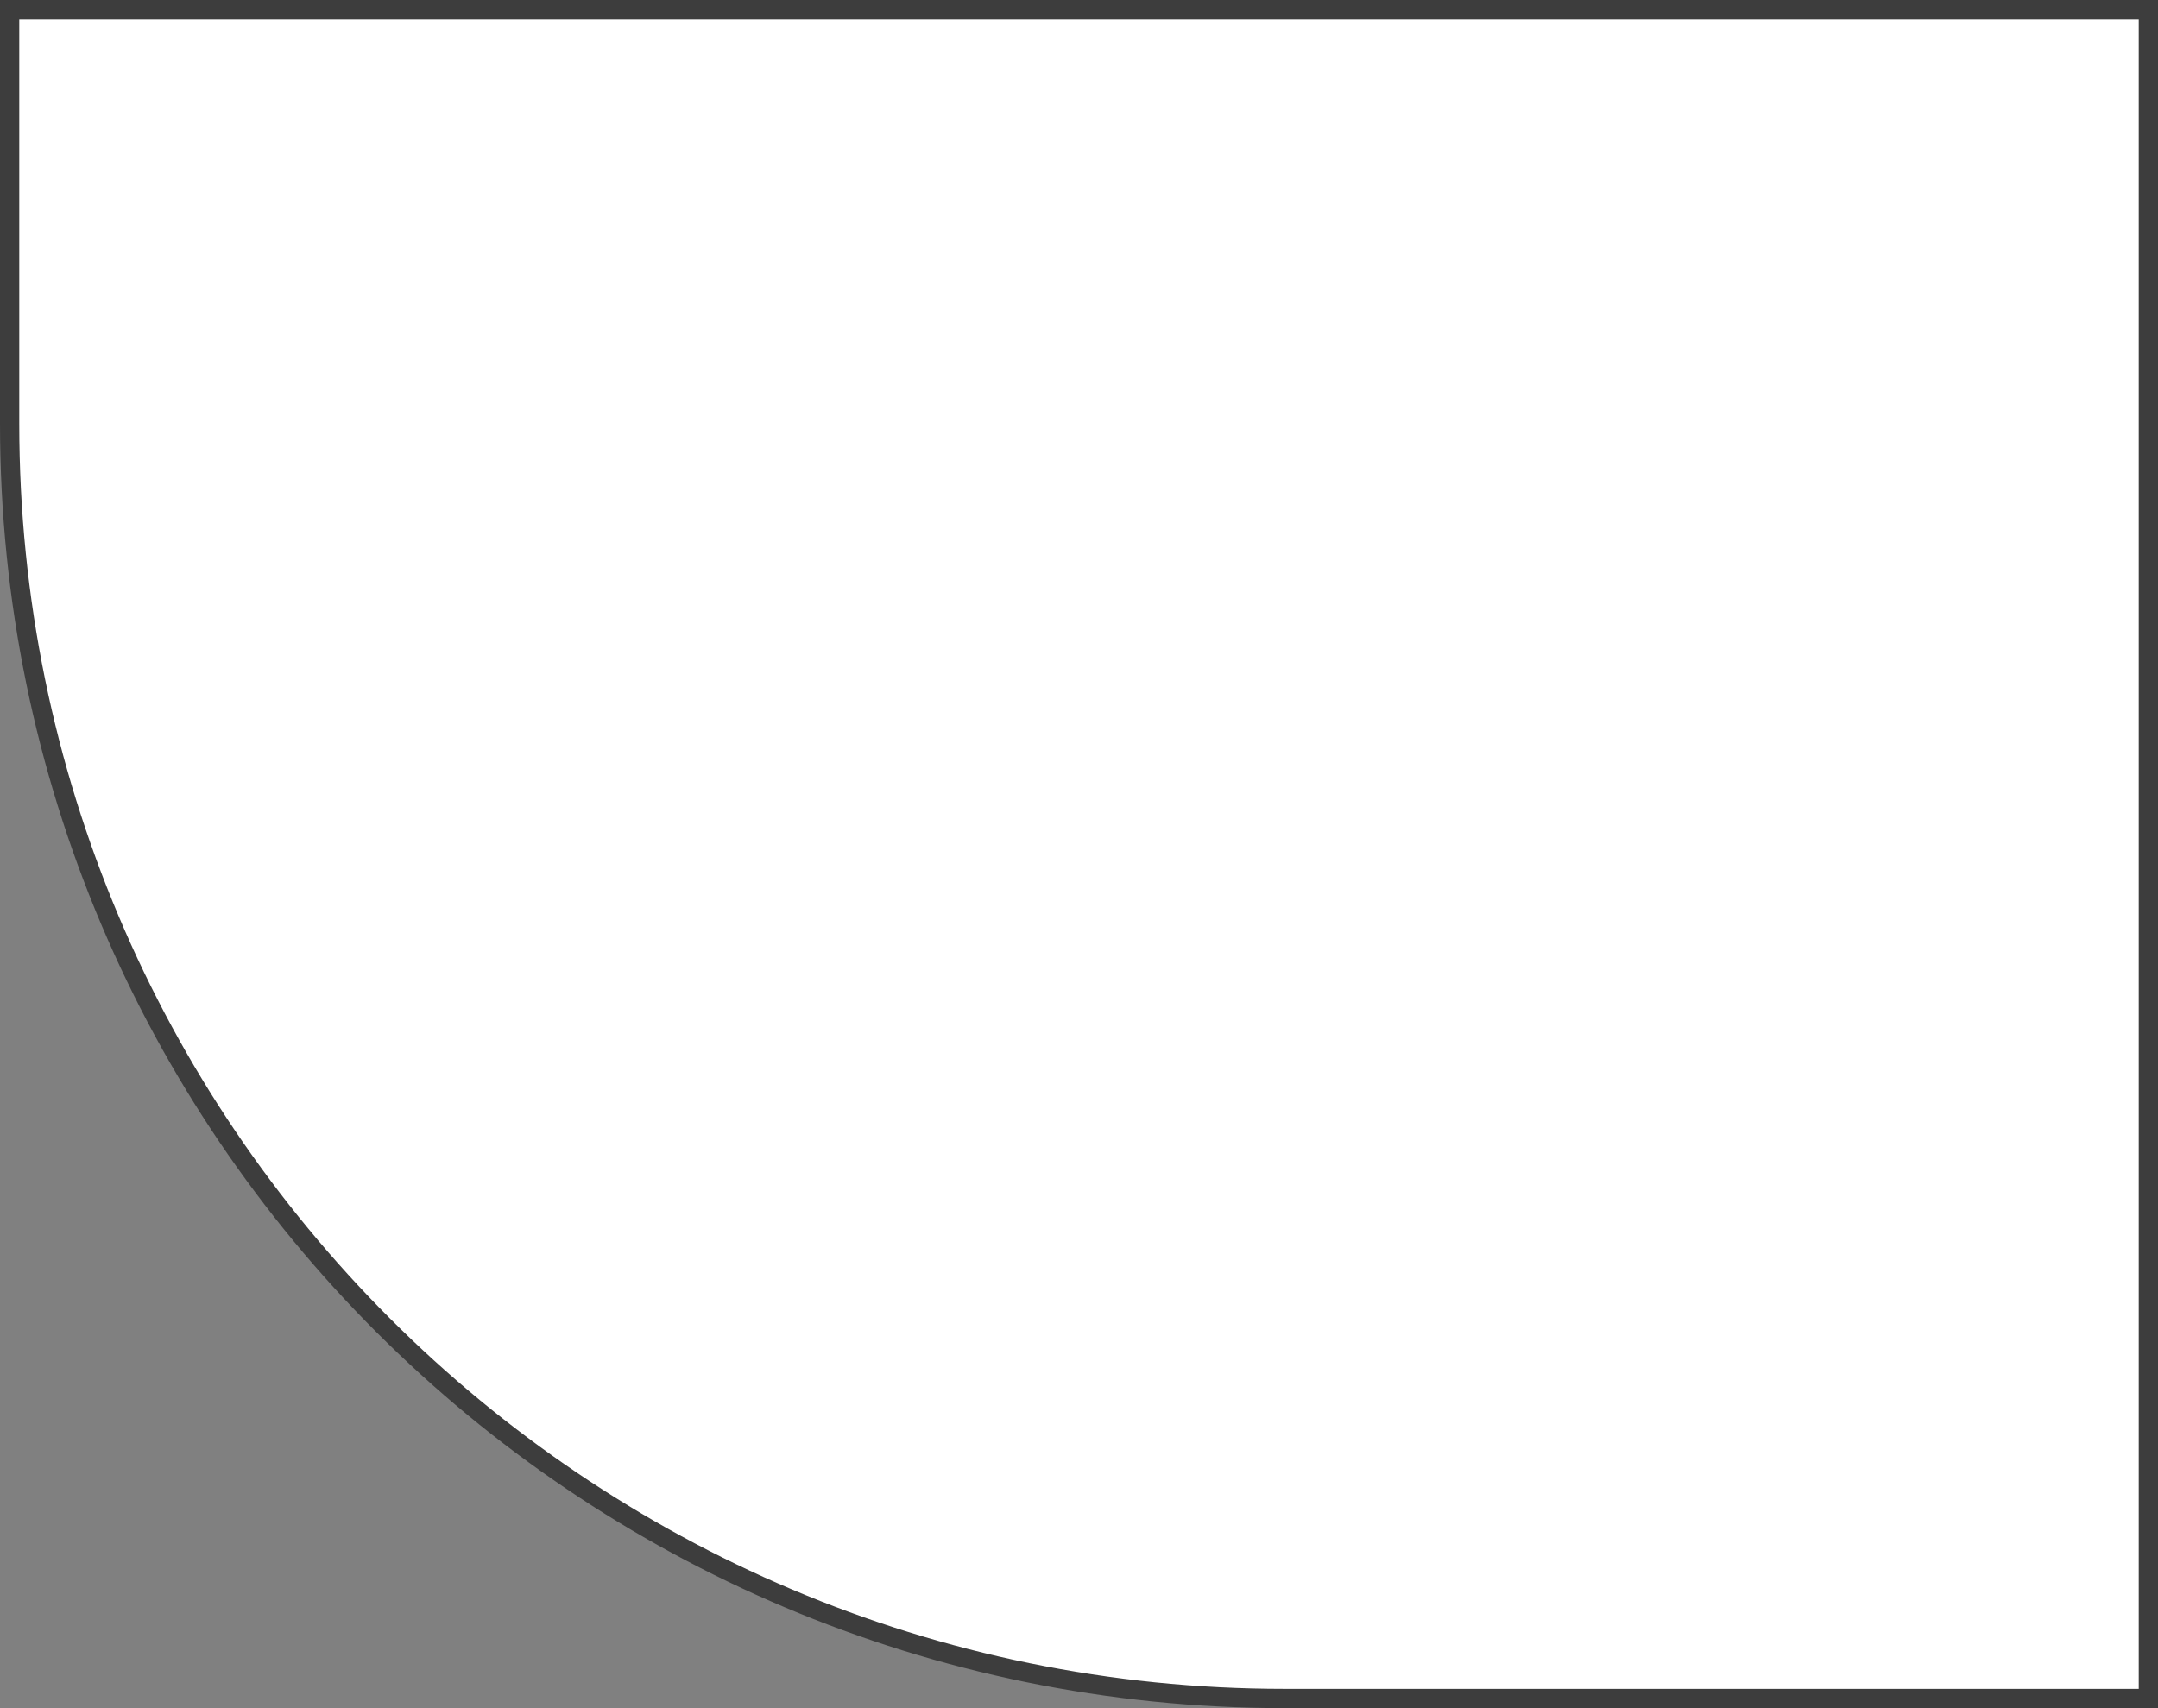 <?xml version="1.0" encoding="UTF-8"?> <svg xmlns="http://www.w3.org/2000/svg" width="168" height="133" viewBox="0 0 168 133" fill="none"><rect x="0" y="0" width="168" height="133" fill="#808080" stroke="none"/> <path d="M0.75 0.75H167.25V132.25H100C45.186 132.25 0.75 87.814 0.75 33V0.75Z" fill="white" stroke="#3D3D3D" stroke-width="1.5"></path> </svg> 